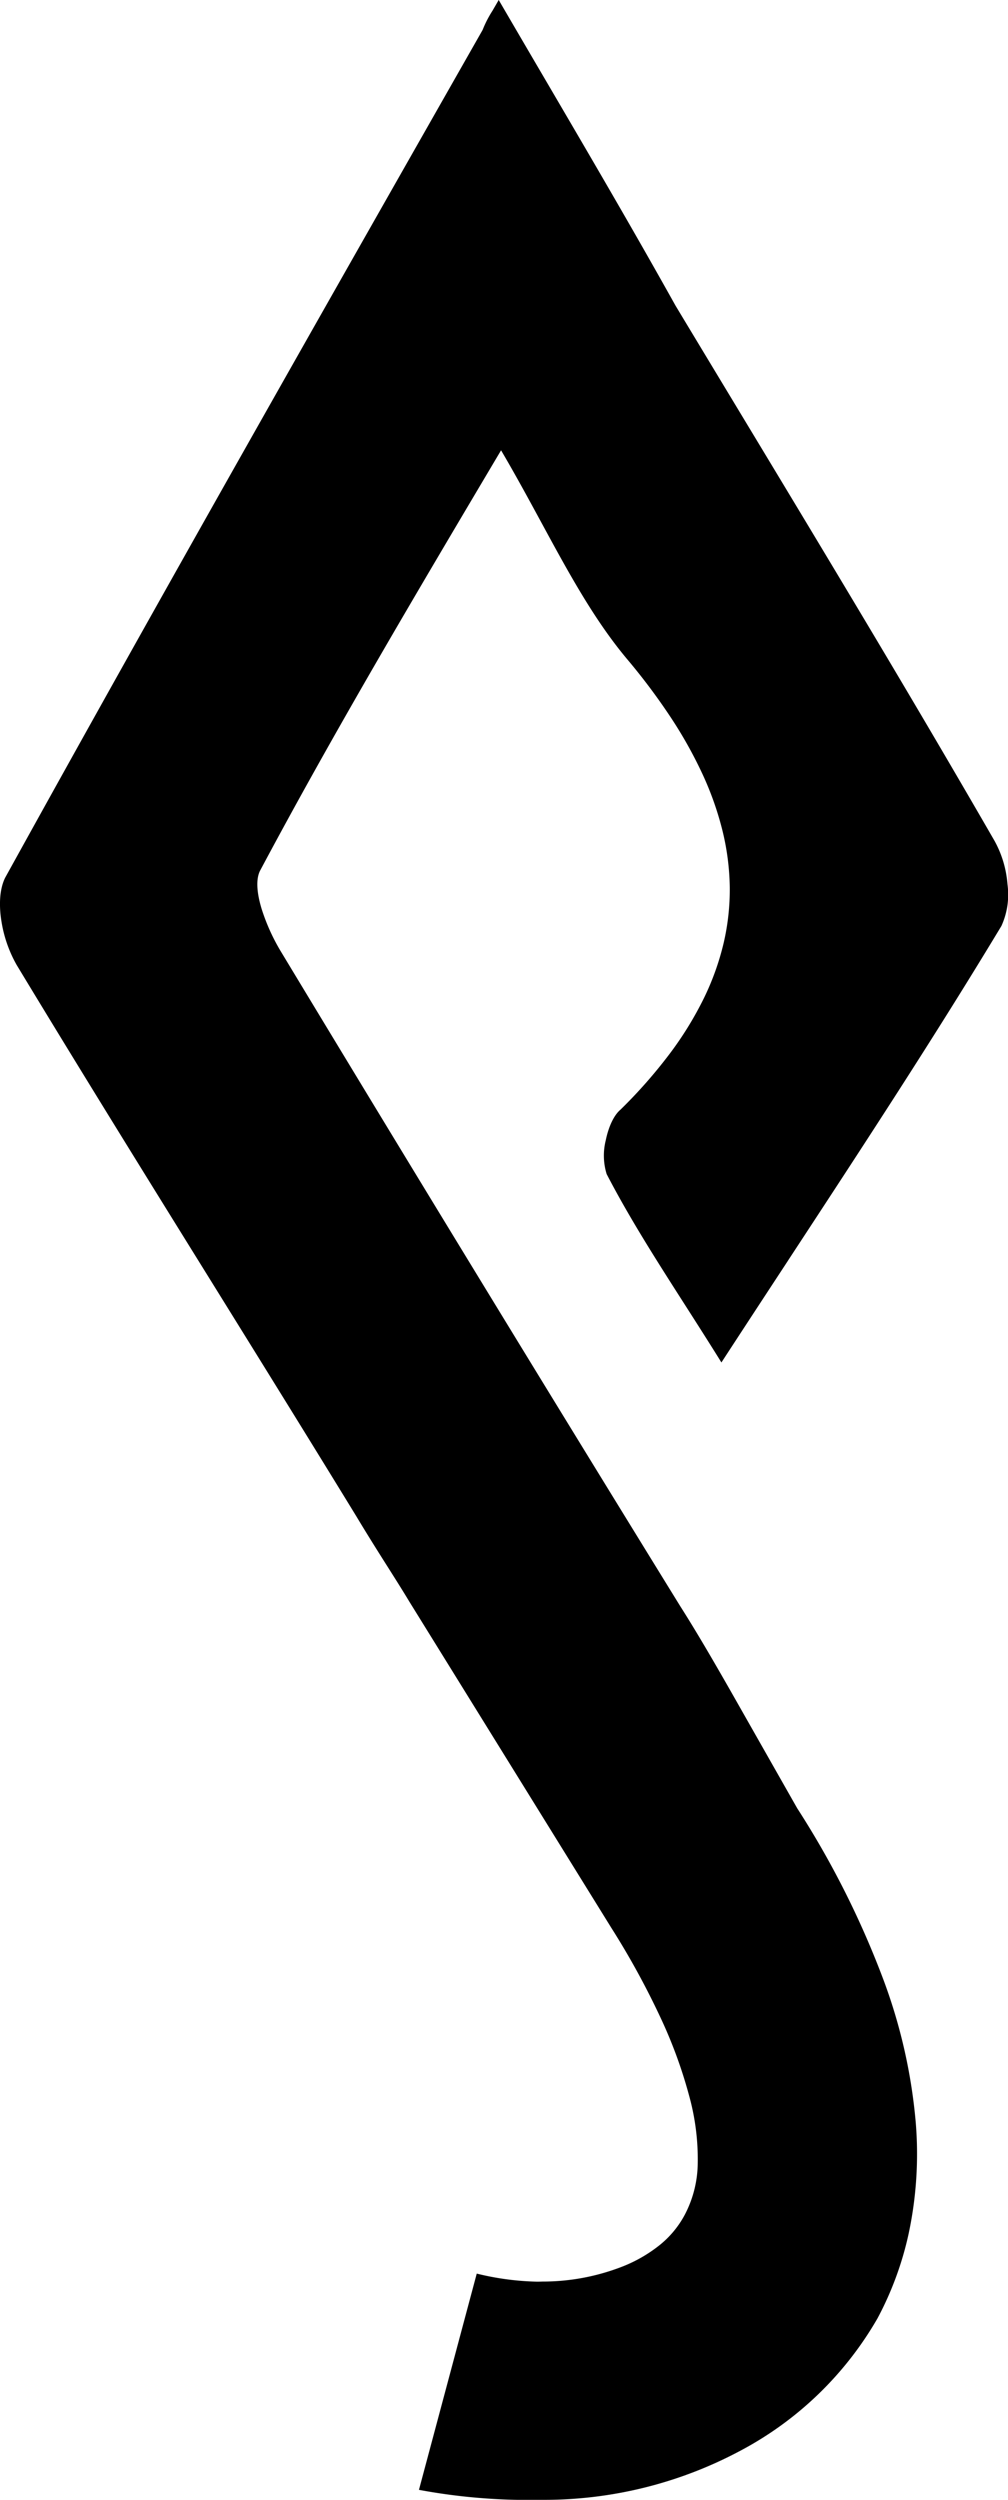 <svg xmlns="http://www.w3.org/2000/svg" width="185.454" height="459.524" viewBox="0 0 185.454 459.524">
  <path id="Differenzmenge_12" data-name="Differenzmenge 12" d="M286.788,27.524h-.422a109.8,109.8,0,0,1-22.284-1.835l10.634-39.751a50.627,50.627,0,0,0,11.062,1.481c.344,0,.684-.006,1.01-.019a40.3,40.3,0,0,0,14.835-2.8,26.386,26.386,0,0,0,6.606-3.795,17.993,17.993,0,0,0,4.745-5.656,20.822,20.822,0,0,0,2.4-9.5,43.732,43.732,0,0,0-1.557-12.308,86.785,86.785,0,0,0-5.359-14.6,146.481,146.481,0,0,0-9-16.386l-37.167-59.975c-1.137-1.894-2.47-4-3.882-6.231l-.006-.009c-1.75-2.764-3.733-5.9-5.827-9.387-8.682-14.175-17.592-28.522-26.207-42.4l-.009-.015c-11.937-19.222-24.281-39.1-36.292-58.954a23.751,23.751,0,0,1-2.8-8.025c-.522-3.246-.278-6.1.687-8.025,28.72-51.95,58.778-104.767,87.847-155.844l0-.006a20.406,20.406,0,0,1,1.84-3.561l0-.006c.324-.556.692-1.186,1.113-1.923q4.321,7.408,8.429,14.407l.065.111c8.423,14.374,16.378,27.951,24.027,41.655,3.742,6.21,7.538,12.494,11.208,18.571l.01.017c15.764,26.1,32.065,53.086,47.488,79.82a19.5,19.5,0,0,1,2.376,7.972,13.939,13.939,0,0,1-1.109,7.656c-12.379,20.523-25.409,40.387-39.2,61.418l0,.007c-4.013,6.118-8.163,12.443-12.319,18.823-2.224-3.582-4.463-7.081-6.629-10.465l0,0c-5.3-8.279-10.3-16.1-14.486-24.165a11.547,11.547,0,0,1-.159-6.23c.518-2.53,1.524-4.623,2.693-5.6a91.374,91.374,0,0,0,9.045-10.261,63.6,63.6,0,0,0,6.3-10.216,48.517,48.517,0,0,0,3.655-10.207,43.128,43.128,0,0,0,1.116-10.231,46.1,46.1,0,0,0-1.319-10.291,57.733,57.733,0,0,0-3.65-10.385,79.855,79.855,0,0,0-5.878-10.513,115.453,115.453,0,0,0-8-10.677c-6.1-7.257-10.848-16.008-15.879-25.273-2.316-4.264-4.709-8.671-7.35-13.161-15.786,26.587-30.7,51.7-44.348,77.291-.753,1.506-.644,3.953.317,7.074a36.669,36.669,0,0,0,3.485,7.708c24.352,40.308,49.078,80.807,73.49,120.371,2.943,4.625,5.844,9.592,9.292,15.627L333.67-99.606A165.127,165.127,0,0,1,349.58-67.969a99.632,99.632,0,0,1,5.893,26.014,70.248,70.248,0,0,1-1.313,20.629,60.178,60.178,0,0,1-5.708,15.482,63.248,63.248,0,0,1-25.131,24.286A76.537,76.537,0,0,1,286.788,27.524Z" transform="translate(-187.002 432)"/>
</svg>
